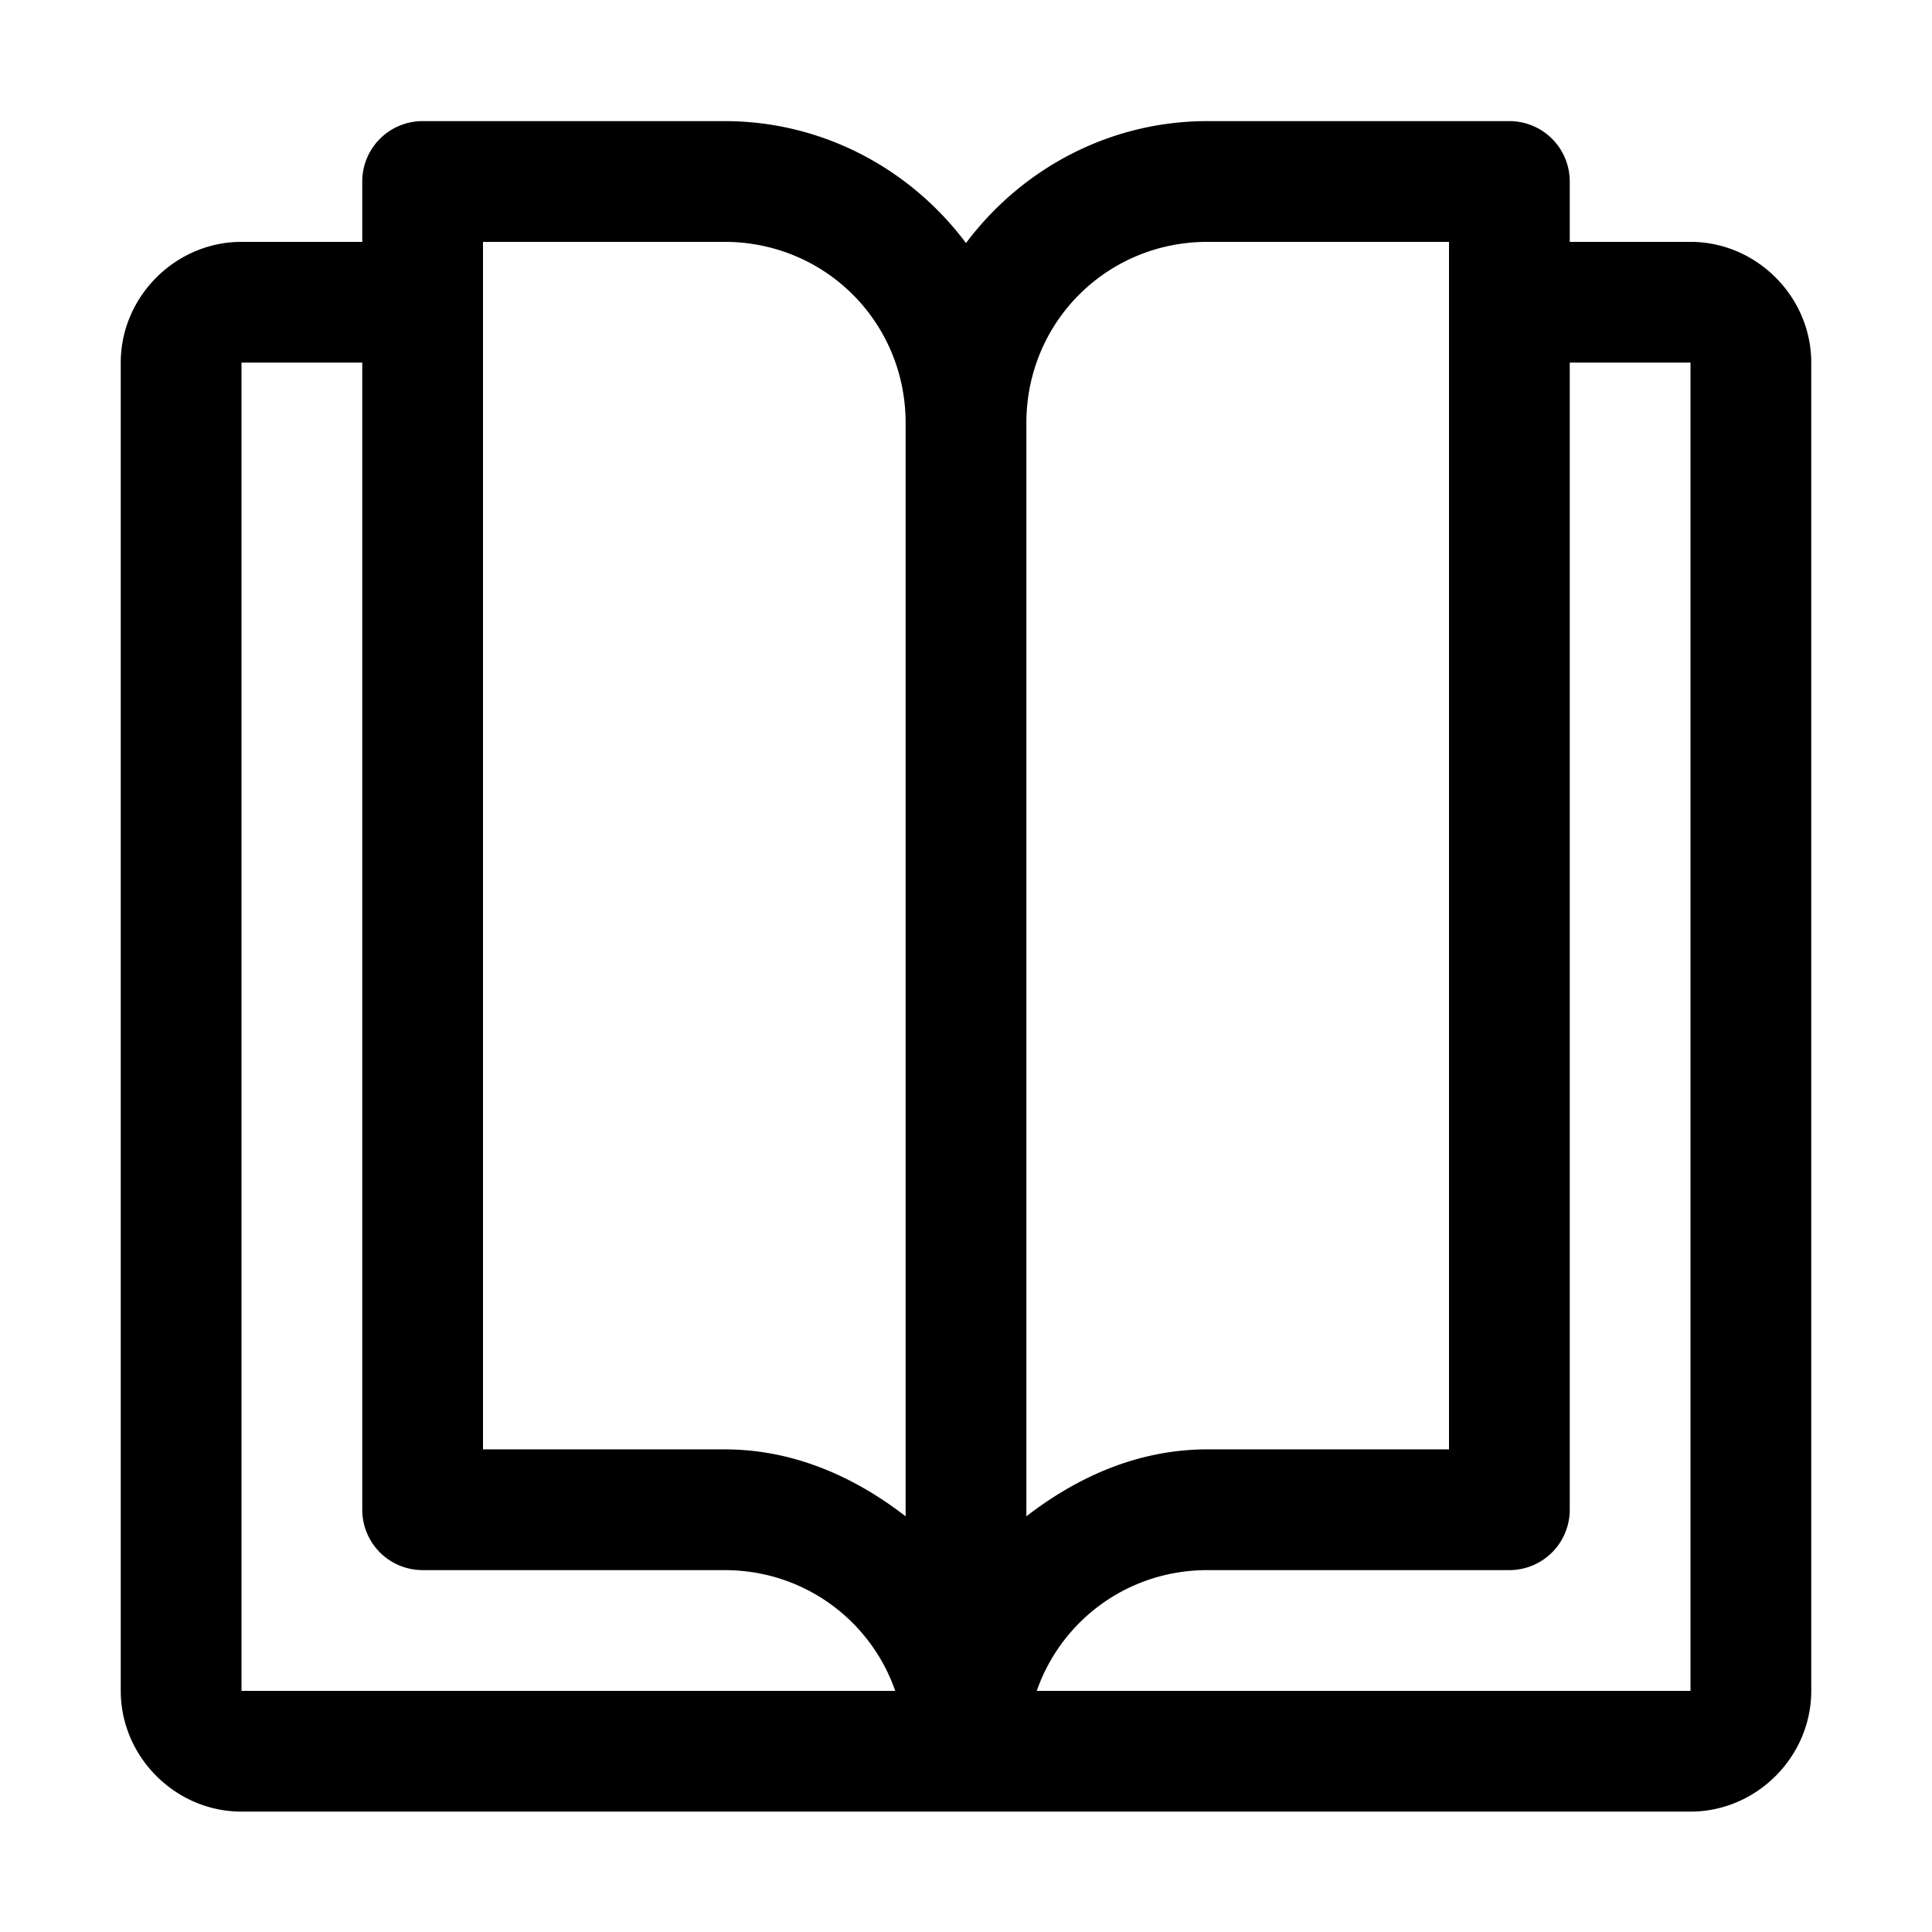 <svg xmlns="http://www.w3.org/2000/svg" xmlns:svg="http://www.w3.org/2000/svg" width="800px" height="800px" viewBox="0 0 32 32" id="svg5"><defs id="defs2"></defs><g id="layer1" transform="translate(-156,-148)"><path d="m 163,150.006 a 1,1 0 0 0 -1,1 v 1 h -2 c -1.093,0 -2,0.907 -2,2 v 22 c 0,1.093 0.907,2 2,2 h 12 12 c 1.093,0 2,-0.907 2,-2 v -22 c 0,-1.093 -0.907,-2 -2,-2 h -2 v -1 a 1,1 0 0 0 -1,-1 h -5 c -1.634,0 -3.086,0.798 -4,2.02 -0.914,-1.222 -2.366,-2.02 -4,-2.02 z m 1,2 h 4 c 1.669,0 3,1.331 3,3 v 18.109 c -0.845,-0.654 -1.855,-1.109 -3,-1.109 h -4 v -19 z m 12,0 h 4 v 1 19 h -4 c -1.145,0 -2.155,0.455 -3,1.109 v -18.109 c 0,-1.669 1.331,-3 3,-3 z m -16,2 h 2 v 19 a 1,1 0 0 0 1,1 h 5 c 1.317,0 2.42,0.831 2.828,2 H 160 Z m 22,0 h 2 v 22 h -10.828 c 0.408,-1.169 1.511,-2 2.828,-2 h 5 a 1,1 0 0 0 1,-1 z" id="path21118" style="color:#000000;fill:#000000;fill-rule:evenodd;stroke-linecap:round;stroke-linejoin:round;stroke-miterlimit:4.1;-inkscape-stroke:none"></path></g></svg>